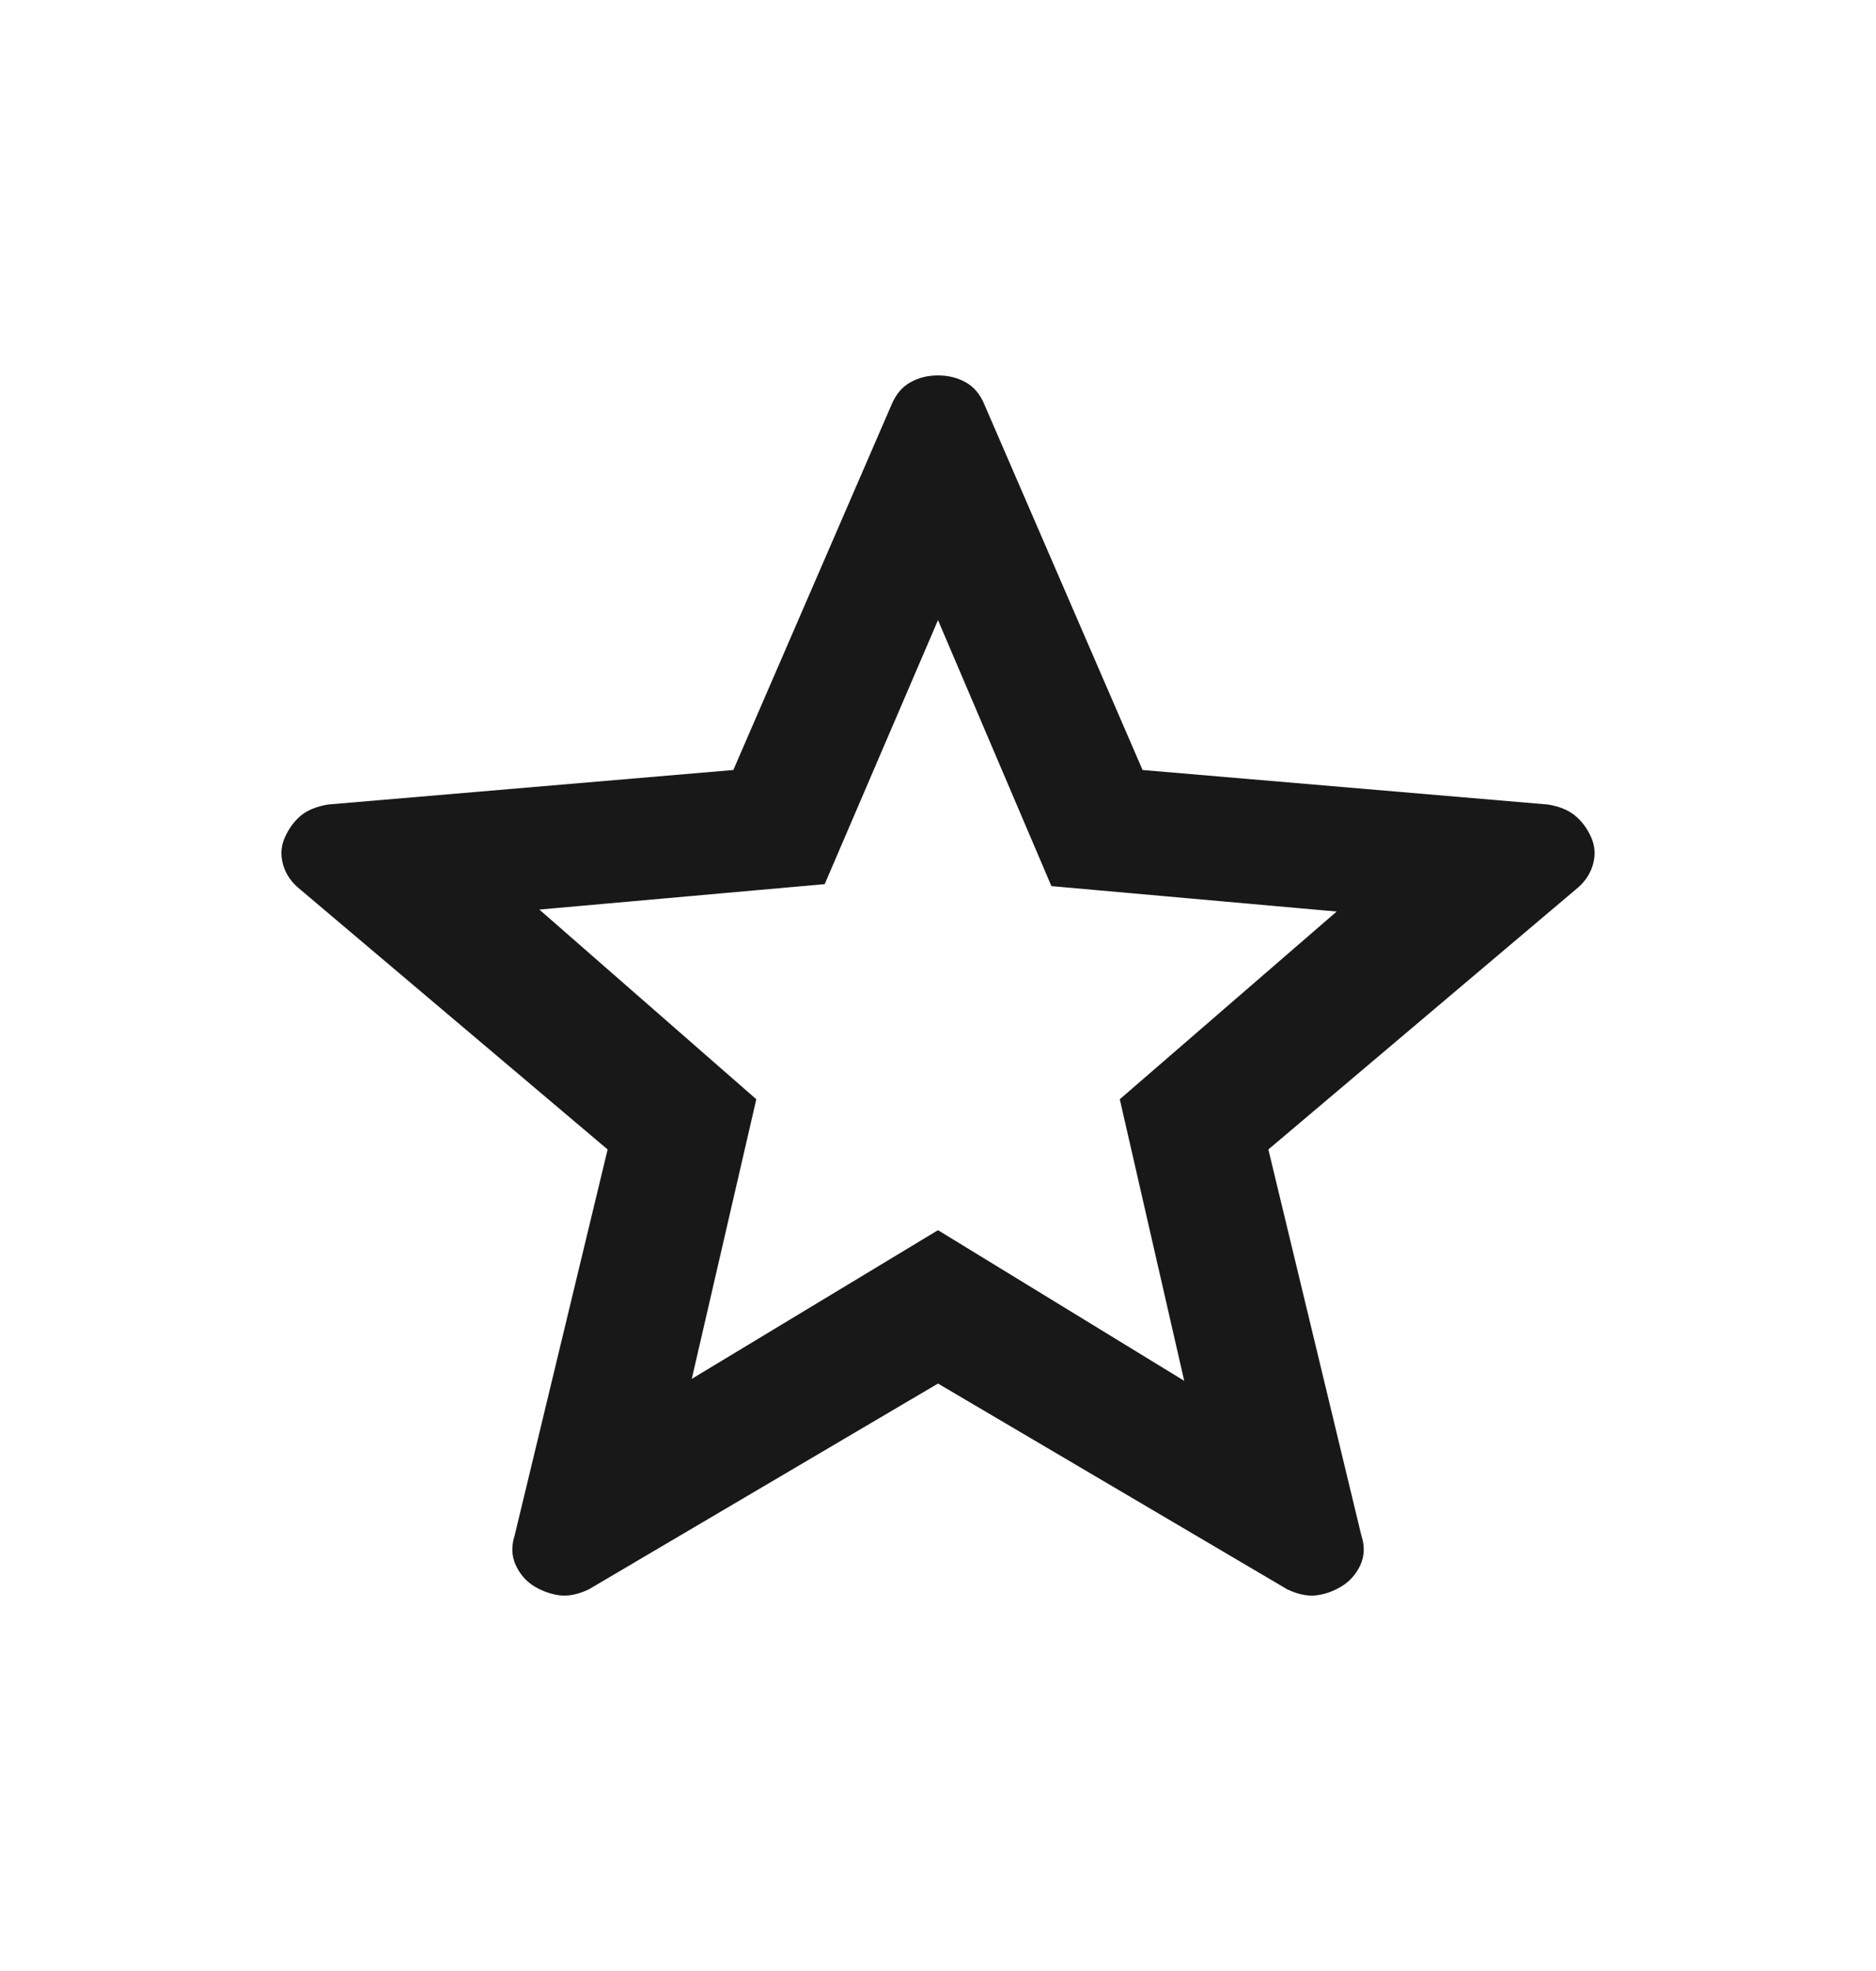 <svg xmlns="http://www.w3.org/2000/svg" fill="none" viewBox="0 0 20 21" height="21" width="20">
<path fill="#181818" d="M7.375 14.691L10 13.107L12.625 14.712L11.938 11.712L14.25 9.712L11.209 9.441L10 6.607L8.792 9.42L5.75 9.691L8.063 11.712L7.375 14.691ZM10 14.088L6.975 15.915C6.886 15.959 6.804 15.977 6.728 15.968C6.652 15.959 6.579 15.933 6.507 15.89C6.435 15.846 6.38 15.783 6.343 15.702C6.307 15.621 6.303 15.532 6.333 15.436L7.138 12.011L4.476 9.703C4.401 9.641 4.352 9.568 4.328 9.483C4.304 9.398 4.309 9.317 4.343 9.239C4.378 9.161 4.424 9.098 4.481 9.047C4.539 8.999 4.617 8.966 4.714 8.949L8.228 8.643L9.598 5.399C9.635 5.308 9.69 5.241 9.761 5.201C9.832 5.16 9.912 5.14 10 5.14C10.088 5.14 10.168 5.16 10.24 5.201C10.312 5.241 10.366 5.308 10.403 5.399L11.773 8.643L15.285 8.949C15.383 8.966 15.462 8.999 15.519 9.048C15.577 9.097 15.623 9.161 15.658 9.239C15.692 9.317 15.697 9.398 15.673 9.483C15.649 9.568 15.599 9.641 15.524 9.703L12.862 12.011L13.667 15.436C13.698 15.531 13.695 15.619 13.658 15.701C13.62 15.783 13.566 15.845 13.493 15.889C13.422 15.934 13.349 15.96 13.273 15.968C13.197 15.977 13.115 15.959 13.026 15.915L10 14.088Z"></path>
<path fill="#181818" d="M6.769 15.464L10 13.564L13.231 15.489L12.385 11.888L15.231 9.488L11.487 9.162L10 5.761L8.513 9.137L4.769 9.463L7.615 11.888L6.769 15.464ZM10 14.741L6.277 16.934C6.167 16.986 6.066 17.008 5.972 16.998C5.879 16.987 5.788 16.956 5.7 16.904C5.611 16.85 5.544 16.775 5.499 16.677C5.454 16.58 5.45 16.474 5.487 16.358L6.478 12.247L3.201 9.477C3.108 9.403 3.047 9.315 3.018 9.213C2.989 9.111 2.995 9.014 3.038 8.92C3.08 8.827 3.136 8.75 3.207 8.69C3.278 8.632 3.374 8.593 3.494 8.572L7.818 8.204L9.505 4.311C9.551 4.201 9.618 4.122 9.706 4.073C9.793 4.024 9.891 4 10 4C10.109 4 10.207 4.024 10.295 4.073C10.383 4.122 10.45 4.201 10.495 4.311L12.181 8.204L16.505 8.572C16.626 8.592 16.722 8.632 16.793 8.691C16.864 8.75 16.921 8.826 16.963 8.92C17.005 9.014 17.011 9.111 16.982 9.213C16.952 9.315 16.892 9.403 16.799 9.477L13.522 12.247L14.513 16.358C14.551 16.473 14.547 16.578 14.502 16.677C14.456 16.774 14.389 16.85 14.3 16.903C14.212 16.956 14.121 16.988 14.028 16.998C13.935 17.008 13.834 16.986 13.724 16.934L10 14.741Z"></path>
</svg>
